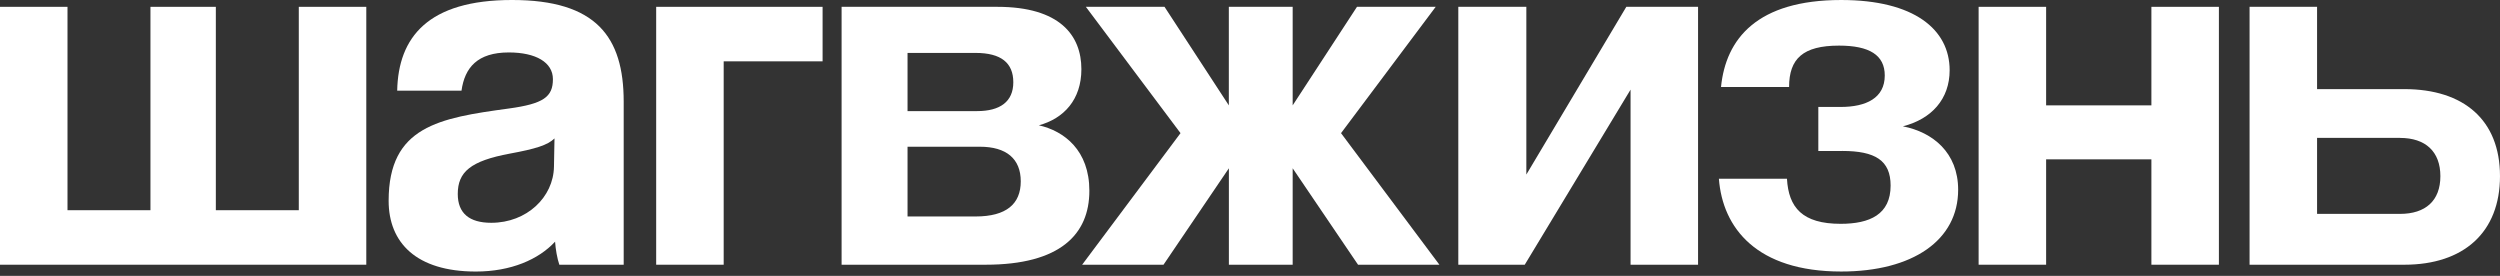 <svg fill="none" height="32" viewBox="0 0 290 32" width="290" xmlns="http://www.w3.org/2000/svg"><rect x="0" y="0" width="290" height="32" fill="#333333" stroke="none"/><g fill="#fff"><path d="m42.49 30.707h-42.49v-29.915h7.83v23.592h9.623v-23.592h7.584v23.592h9.623v-23.592h7.83z"/><path d="m64.26 19.338.062-3.283c-.802.793-2.22 1.215-5.179 1.764-4.562.849-6.042 2.129-6.042 4.681 0 2.251 1.356 3.344 3.884 3.344 4.131 0 7.214-2.978 7.275-6.505zm8.082 11.369h-7.46c-.247-.732-.432-1.764-.493-2.674-1.911 2.068-5.117 3.466-9.191 3.466-6.905 0-10.116-3.344-10.116-8.208 0-8.635 5.857-9.606 13.939-10.703 4.008-.549 5.117-1.337 5.117-3.405 0-1.946-1.973-3.1-5.117-3.1-3.638 0-5.117 1.764-5.487 4.437h-7.46c.123-6.201 3.576-10.521 13.322-10.521s12.952 4.254 12.952 11.796v18.912z"/><path d="m83.947 30.707h-7.83v-29.915h19.303v6.323h-11.473z"/><path d="m114.338 30.707h-16.713v-29.915h18.07c7.213 0 9.746 3.283 9.746 7.237 0 3.527-2.035 5.718-4.932 6.506 2.959.671 5.857 2.917 5.857 7.598 0 5.047-3.391 8.574-12.028 8.574zm-9.063-5.596h7.892c3.576 0 5.241-1.459 5.241-4.076s-1.665-4.015-4.748-4.015h-8.385v8.086zm0-12.223h8.077c2.651 0 4.192-1.093 4.192-3.344s-1.418-3.405-4.377-3.405h-7.892z"/><path d="m149.95.792v11.43l7.46-11.43h9.13l-10.98 14.653 11.411 15.262h-9.438l-7.583-11.187v11.187h-7.399v-11.187l-7.584 11.187h-9.438l11.411-15.262-10.979-14.653h9.125l7.46 11.43v-11.43h7.399z"/><path d="m176.876 30.707h-7.712v-29.915h7.892v19.456l11.596-19.456h8.323v29.915h-7.83v-20.309l-12.274 20.309z"/><path d="m213.699 17.514h-2.774v-5.108h2.589c2.96 0 5.118-1.032 5.118-3.649 0-2.373-1.788-3.466-5.303-3.466-4.192 0-5.795 1.52-5.795 4.803h-7.897c.555-5.596 4.193-10.094 13.939-10.094 8.452 0 12.582 3.405 12.582 8.147 0 3.344-2.096 5.657-5.425 6.506 3.453.671 6.412 3.039 6.412 7.359 0 5.84-5.241 9.484-13.569 9.484-9.803 0-13.754-5.047-14.185-10.764h7.896c.185 3.344 1.788 5.23 6.227 5.23 3.391 0 5.796-1.093 5.796-4.437 0-2.917-1.788-4.015-5.611-4.015z"/><path d="m237.35 30.707h-7.83v-29.915h7.83v11.43h12.212v-11.43h7.83v29.915h-7.83v-12.223h-12.212z"/><path d="m260.945.792h7.835v9.545h10.116c6.906 0 11.103 3.588 11.103 10.094 0 6.506-4.192 10.277-11.103 10.277h-17.946v-29.915zm17.454 15.201h-9.619v8.818h9.619c2.959 0 4.685-1.52 4.685-4.376 0-2.856-1.726-4.437-4.685-4.437z"/></g></svg>